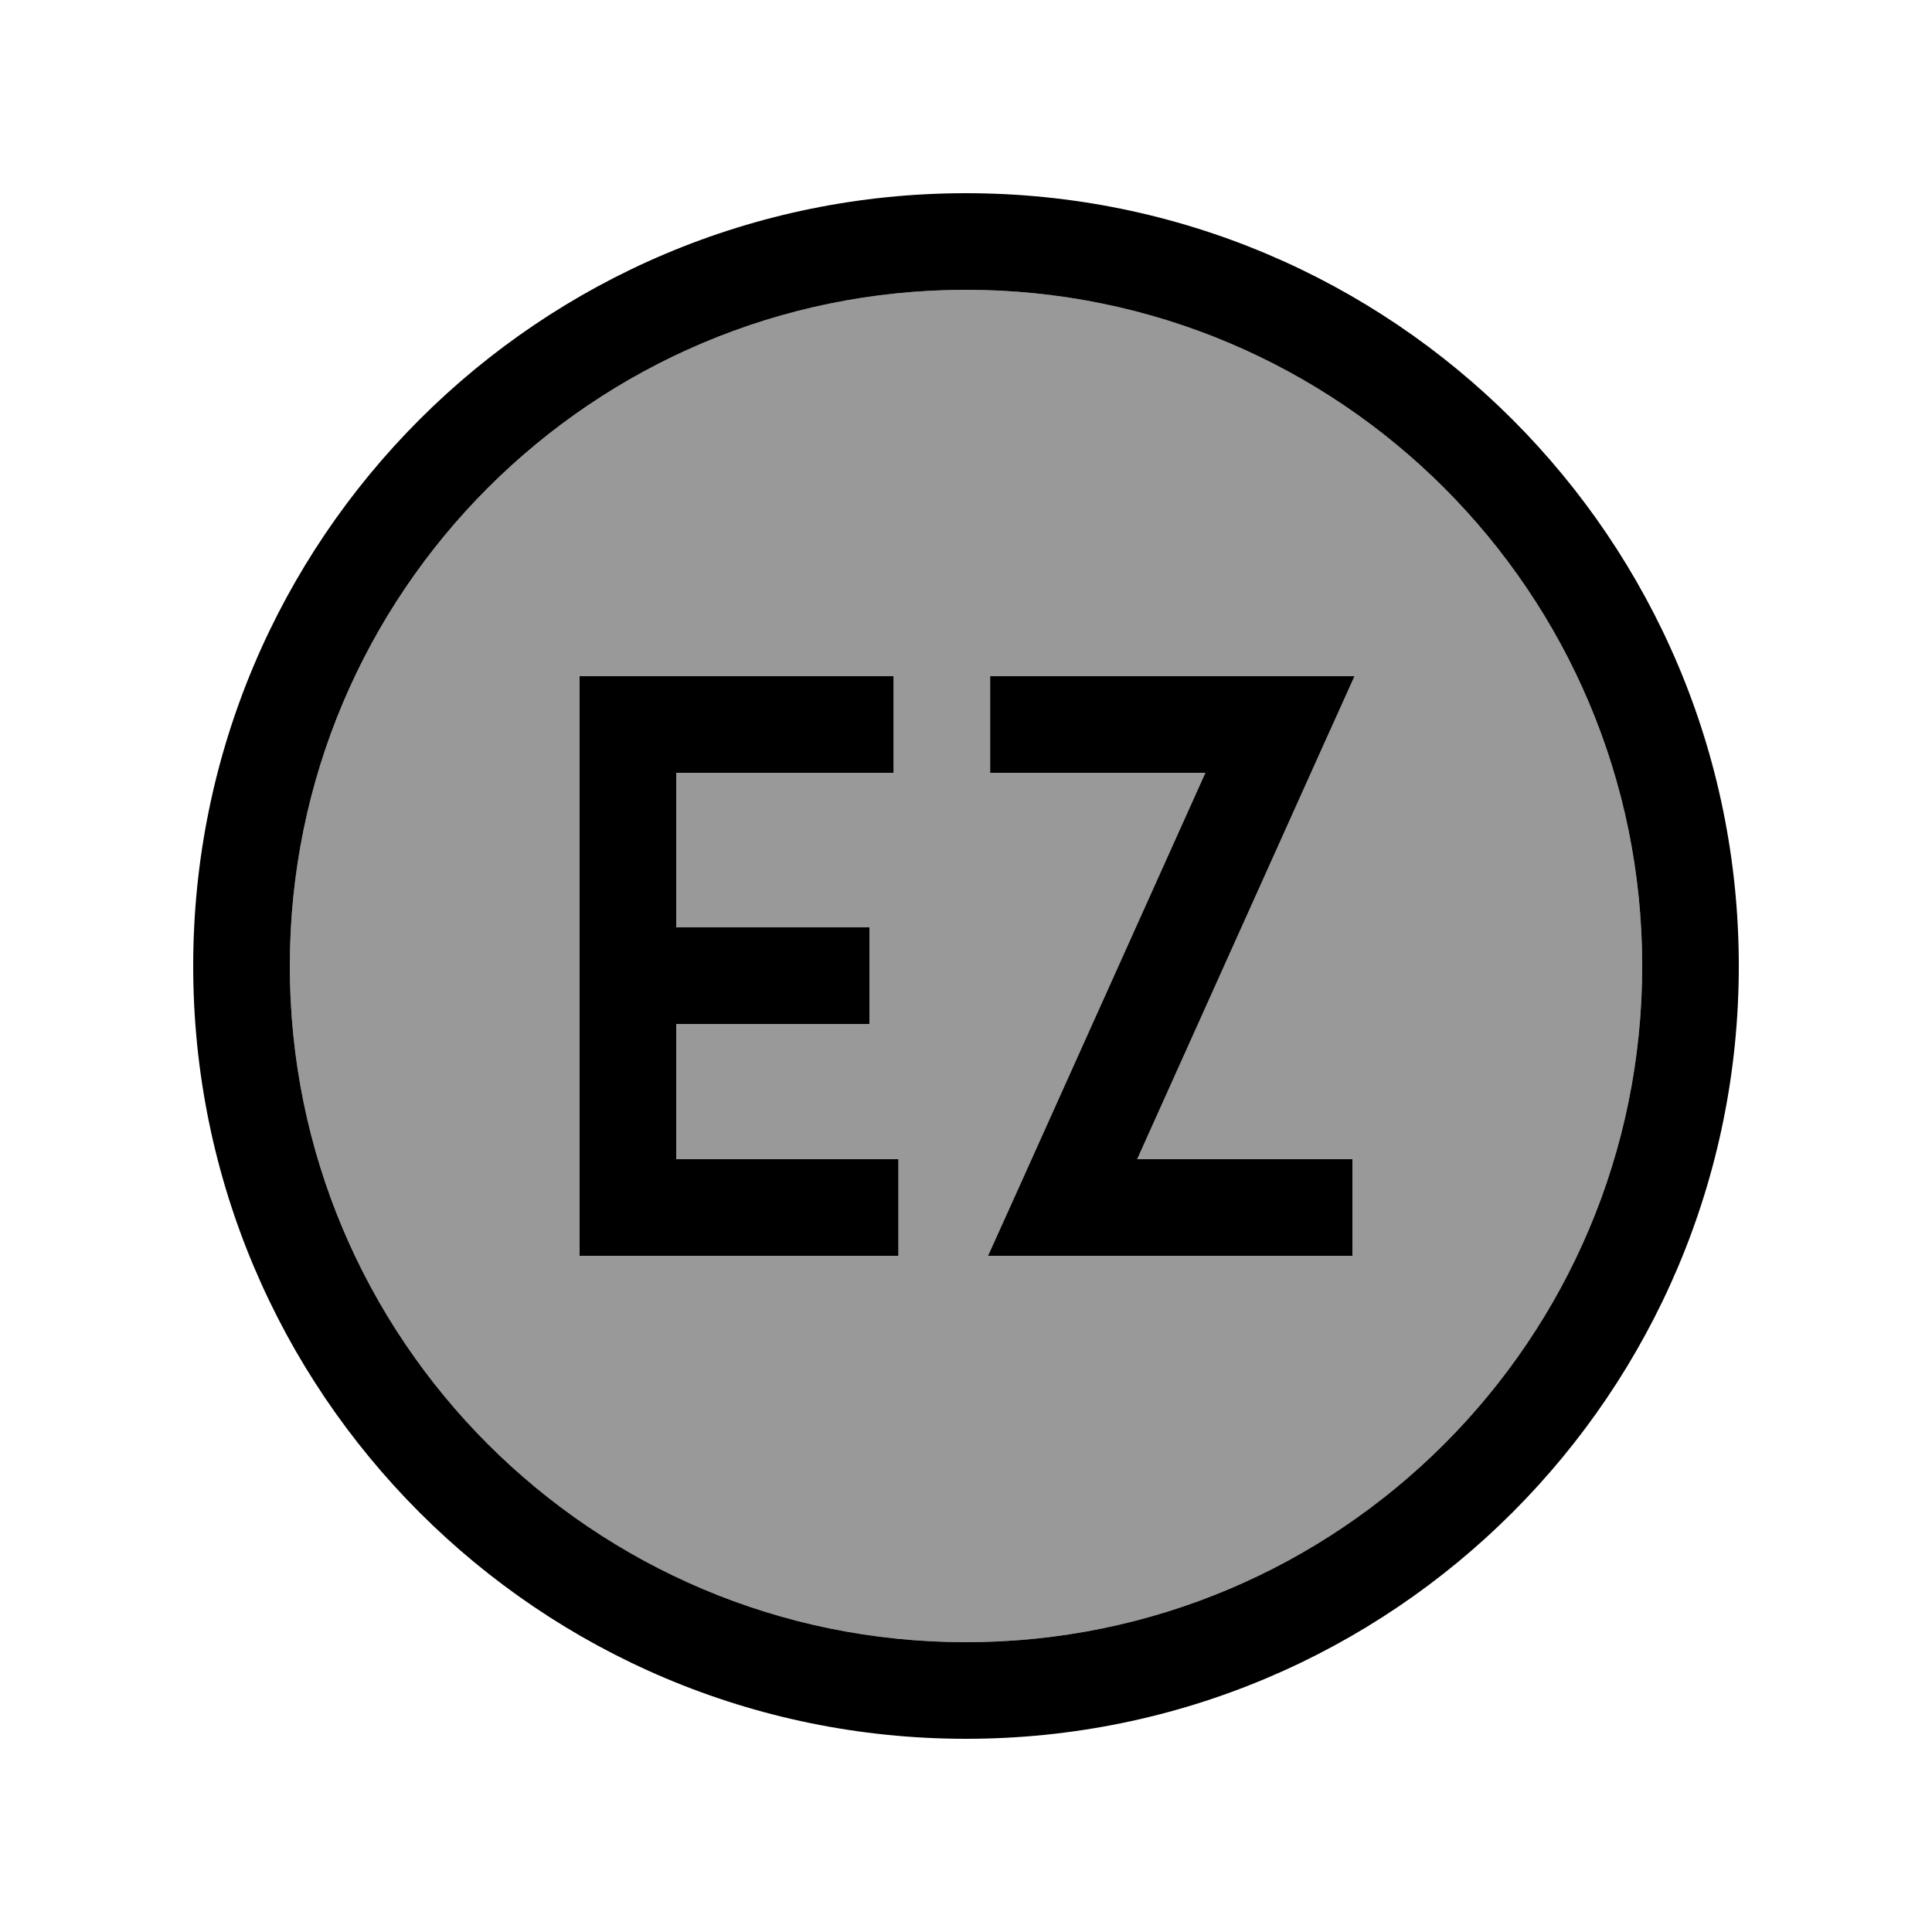 <svg xmlns="http://www.w3.org/2000/svg" viewBox="0 0 640 640"><!--! Font Awesome Pro 7.1.0 by @fontawesome - https://fontawesome.com License - https://fontawesome.com/license (Commercial License) Copyright 2025 Fonticons, Inc. --><path opacity=".4" fill="currentColor" d="M96 320C96 443.7 196.3 544 320 544C443.7 544 544 443.7 544 320C544 196.3 443.7 96 320 96C196.3 96 96 196.3 96 320zM192 224L296 224L296 256L224 256L224 307.2L288 307.2L288 339.2L224 339.2L224 384L297.6 384L297.6 416L192 416L192 224zM327.3 416L337.5 393.4L399.3 256L328 256L328 224L448.7 224L438.5 246.6L376.7 384L448 384L448 416L327.3 416z"/><path fill="currentColor" d="M320 96C443.7 96 544 196.3 544 320C544 443.7 443.7 544 320 544C196.3 544 96 443.7 96 320C96 196.3 196.3 96 320 96zM320 576C461.4 576 576 461.4 576 320C576 178.6 461.4 64 320 64C178.6 64 64 178.6 64 320C64 461.4 178.6 576 320 576zM208 224L192 224L192 416L297.6 416L297.6 384L224 384L224 339.2L288 339.2L288 307.2L224 307.2L224 256L296 256L296 224L208 224zM344 224L328 224L328 256L399.3 256L337.5 393.4L327.3 416L448 416L448 384L376.7 384L438.5 246.6L448.7 224L344 224z"/></svg>